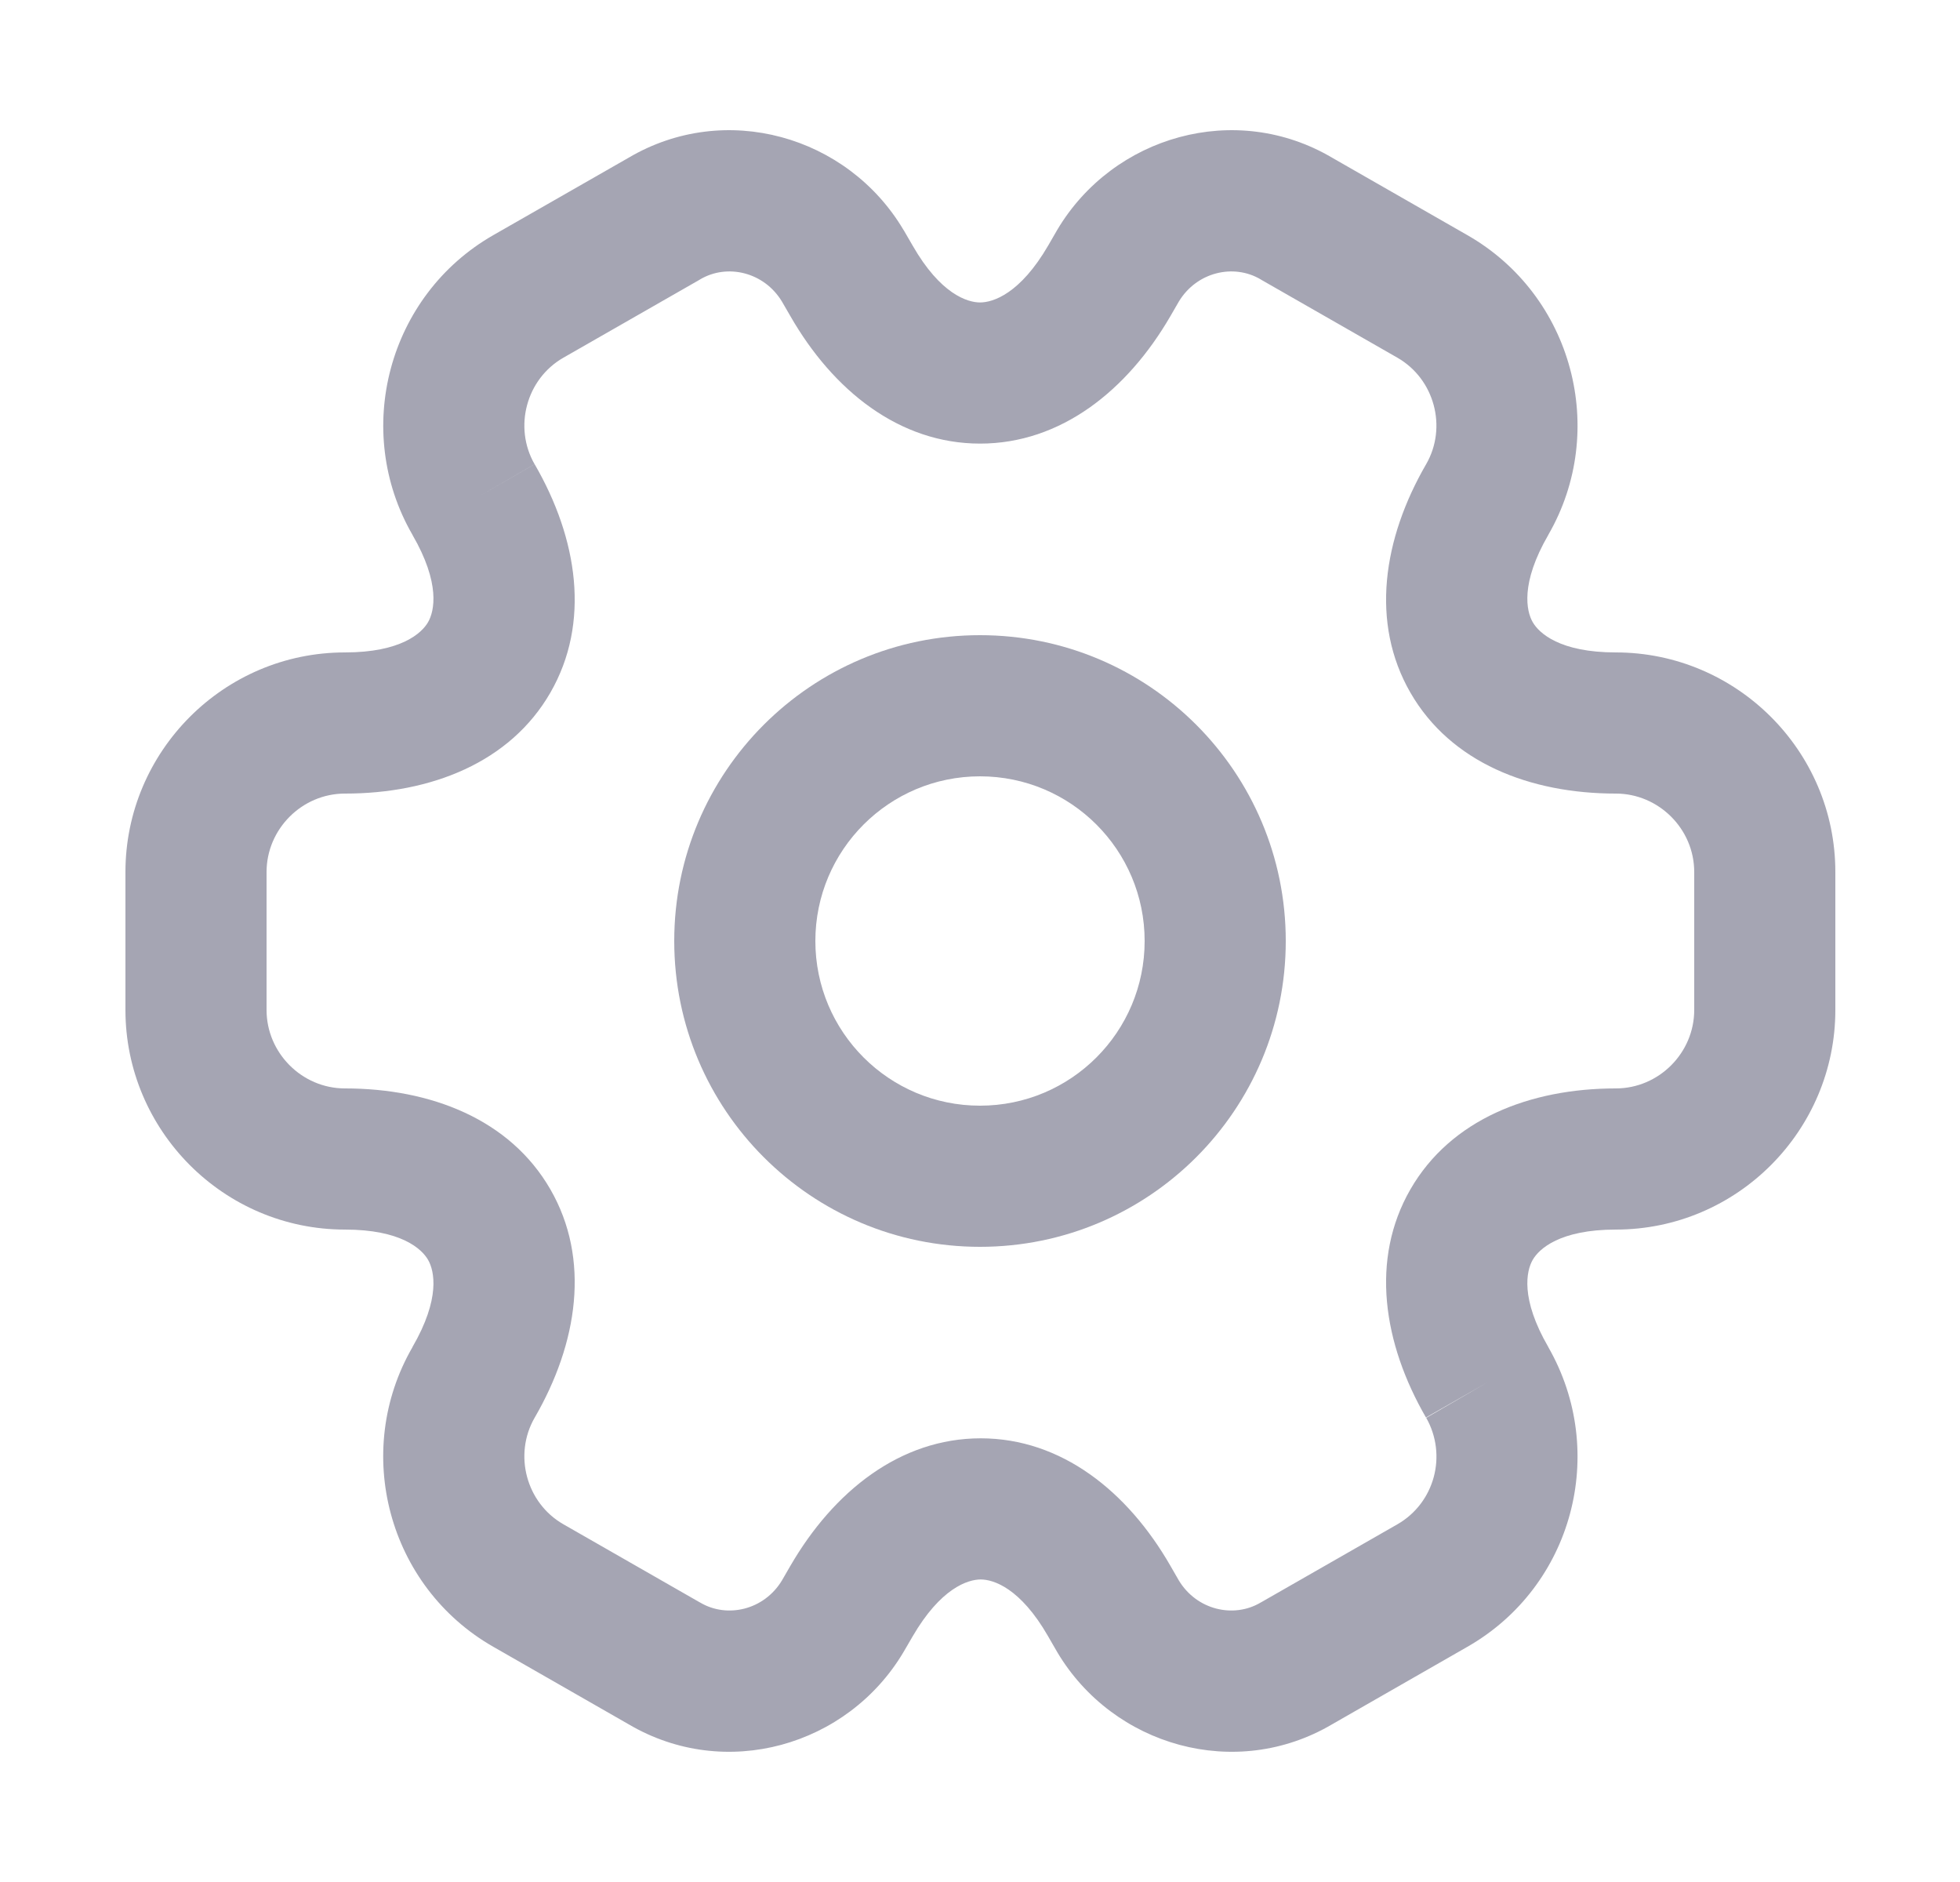 <svg width="25" height="24" viewBox="0 0 25 24" fill="none" xmlns="http://www.w3.org/2000/svg">
<path fill-rule="evenodd" clip-rule="evenodd" d="M12.5 9.9C11.34 9.9 10.4 10.84 10.4 12C10.4 13.16 11.34 14.1 12.5 14.1C13.66 14.1 14.6 13.16 14.6 12C14.6 10.84 13.66 9.9 12.5 9.9ZM8.6 12C8.6 9.846 10.346 8.1 12.5 8.1C14.654 8.1 16.4 9.846 16.4 12C16.4 14.154 14.654 15.9 12.5 15.9C10.346 15.9 8.6 14.154 8.6 12Z" fill="#A5A5B3"/>
<path fill-rule="evenodd" clip-rule="evenodd" d="M15.036 3.846L14.929 4.031C14.378 4.981 13.53 5.657 12.501 5.657C11.472 5.657 10.626 4.981 10.08 4.029L9.974 3.846C9.747 3.469 9.275 3.358 8.93 3.563L8.917 3.571L7.187 4.561C6.712 4.832 6.548 5.449 6.819 5.92L6.04 6.37L6.819 5.919C7.37 6.869 7.534 7.941 7.02 8.833C6.506 9.725 5.497 10.12 4.4 10.12C3.85 10.12 3.4 10.574 3.4 11.12V12.88C3.4 13.426 3.85 13.88 4.4 13.88C5.497 13.88 6.506 14.275 7.02 15.167C7.534 16.058 7.37 17.13 6.819 18.08C6.548 18.551 6.712 19.167 7.186 19.438L8.917 20.429L8.93 20.436C9.275 20.641 9.747 20.531 9.974 20.154L10.081 19.969C10.632 19.019 11.48 18.342 12.509 18.342C13.538 18.342 14.384 19.019 14.93 19.97C14.93 19.971 14.93 19.972 14.931 19.972L15.036 20.154C15.263 20.531 15.735 20.641 16.08 20.436L16.093 20.429L17.823 19.439C18.297 19.168 18.465 18.559 18.189 18.076L18.97 17.63L18.191 18.081C17.64 17.13 17.476 16.059 17.99 15.167C18.504 14.275 19.513 13.88 20.61 13.88C21.16 13.88 21.61 13.426 21.61 12.88V11.12C21.61 10.57 21.156 10.12 20.61 10.12C19.513 10.12 18.504 9.725 17.99 8.833C17.476 7.941 17.64 6.87 18.191 5.919C18.462 5.449 18.298 4.833 17.823 4.561L16.093 3.571L16.08 3.563C15.735 3.358 15.263 3.469 15.036 3.846ZM16.993 2.012C15.76 1.284 14.199 1.732 13.486 2.93L13.371 3.129C13.371 3.129 13.371 3.129 13.371 3.129C13.012 3.748 12.665 3.857 12.501 3.857C12.339 3.857 11.995 3.75 11.641 3.132L11.529 2.939L11.523 2.93C10.811 1.732 9.25 1.284 8.017 2.012L6.293 2.998C4.949 3.767 4.493 5.491 5.261 6.82L5.261 6.821C5.62 7.44 5.541 7.794 5.46 7.934C5.379 8.075 5.113 8.32 4.4 8.32C2.85 8.32 1.6 9.586 1.6 11.12V12.88C1.6 14.414 2.85 15.68 4.4 15.68C5.113 15.68 5.379 15.925 5.46 16.066C5.541 16.206 5.62 16.559 5.261 17.178L5.261 17.18C4.492 18.509 4.948 20.233 6.293 21.001L8.017 21.988C9.25 22.716 10.811 22.267 11.523 21.07L11.639 20.871C11.639 20.871 11.639 20.871 11.639 20.871C11.998 20.252 12.345 20.142 12.509 20.142C12.671 20.142 13.015 20.25 13.369 20.867L13.371 20.871L13.481 21.061L13.486 21.07C14.199 22.267 15.76 22.716 16.993 21.988L18.716 21.001C20.063 20.232 20.515 18.52 19.751 17.183L19.749 17.178C19.39 16.559 19.469 16.206 19.55 16.066C19.631 15.925 19.897 15.68 20.61 15.68C22.16 15.68 23.41 14.414 23.41 12.88V11.12C23.41 9.57 22.144 8.32 20.61 8.32C19.897 8.32 19.631 8.075 19.55 7.934C19.469 7.794 19.39 7.44 19.749 6.821L19.749 6.82C20.517 5.491 20.062 3.768 18.717 2.999L16.993 2.012Z" fill="#A5A5B3"/>
</svg>
